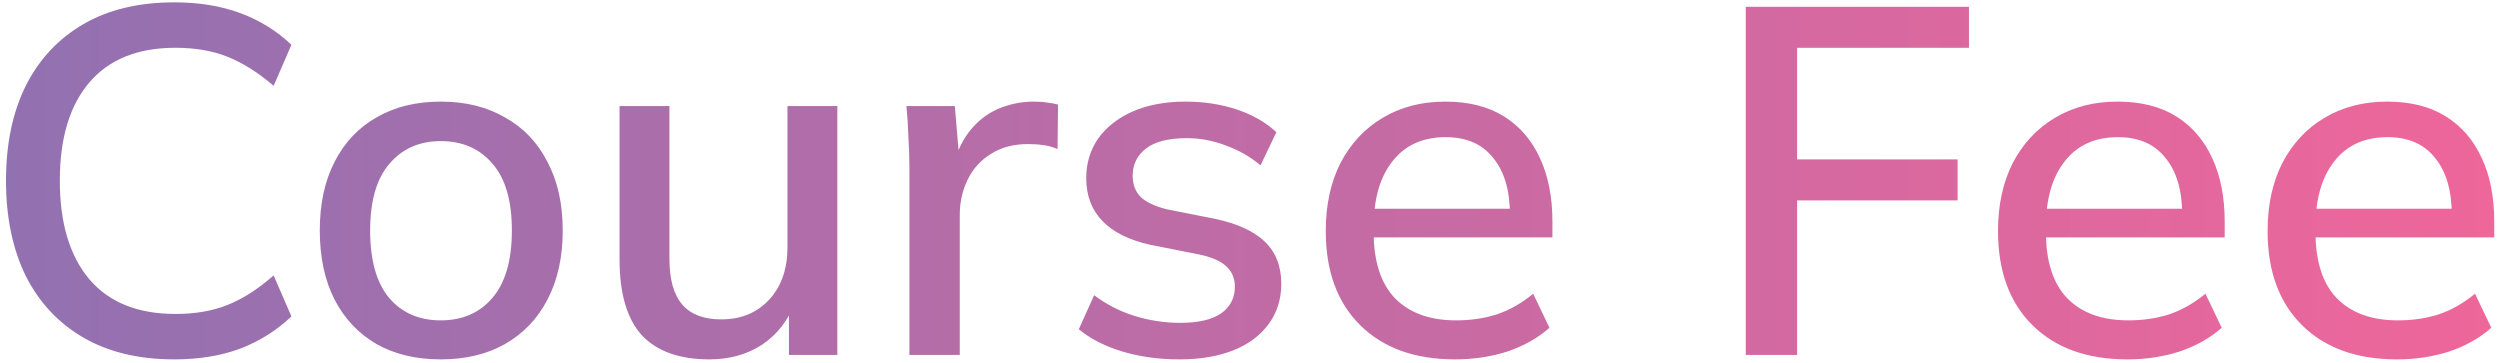<svg width="324" height="47" viewBox="0 0 324 47" fill="none" xmlns="http://www.w3.org/2000/svg">
<path d="M22.6 46.576C17.992 46.576 14.067 45.637 10.824 43.76C7.581 41.883 5.085 39.216 3.336 35.76C1.629 32.261 0.776 28.144 0.776 23.408C0.776 18.672 1.629 14.576 3.336 11.12C5.085 7.664 7.581 4.997 10.824 3.12C14.067 1.243 17.992 0.304 22.6 0.304C25.8 0.304 28.659 0.773 31.176 1.712C33.693 2.651 35.891 4.016 37.768 5.808L35.464 11.12C33.416 9.371 31.411 8.112 29.448 7.344C27.528 6.576 25.288 6.192 22.728 6.192C17.864 6.192 14.152 7.685 11.592 10.672C9.032 13.659 7.752 17.904 7.752 23.408C7.752 28.912 9.032 33.179 11.592 36.208C14.152 39.195 17.864 40.688 22.728 40.688C25.288 40.688 27.528 40.304 29.448 39.536C31.411 38.768 33.416 37.488 35.464 35.696L37.768 41.008C35.891 42.8 33.693 44.187 31.176 45.168C28.659 46.107 25.8 46.576 22.6 46.576ZM57.123 46.576C53.922 46.576 51.149 45.915 48.803 44.592C46.456 43.227 44.642 41.307 43.362 38.832C42.083 36.315 41.443 33.328 41.443 29.872C41.443 26.416 42.083 23.451 43.362 20.976C44.642 18.459 46.456 16.539 48.803 15.216C51.149 13.851 53.922 13.168 57.123 13.168C60.322 13.168 63.096 13.851 65.442 15.216C67.832 16.539 69.666 18.459 70.947 20.976C72.269 23.451 72.93 26.416 72.93 29.872C72.93 33.328 72.269 36.315 70.947 38.832C69.666 41.307 67.832 43.227 65.442 44.592C63.096 45.915 60.322 46.576 57.123 46.576ZM57.123 41.52C59.938 41.52 62.178 40.539 63.843 38.576C65.507 36.613 66.338 33.712 66.338 29.872C66.338 26.032 65.507 23.152 63.843 21.232C62.178 19.269 59.938 18.288 57.123 18.288C54.349 18.288 52.13 19.269 50.467 21.232C48.803 23.152 47.971 26.032 47.971 29.872C47.971 33.712 48.781 36.613 50.403 38.576C52.066 40.539 54.306 41.52 57.123 41.52ZM91.942 46.576C88.059 46.576 85.137 45.531 83.174 43.44C81.254 41.307 80.294 38.043 80.294 33.648V13.744H86.758V33.52C86.758 36.208 87.313 38.192 88.422 39.472C89.531 40.752 91.217 41.392 93.478 41.392C96.038 41.392 98.107 40.539 99.686 38.832C101.265 37.125 102.054 34.864 102.054 32.048V13.744H108.518V46H102.246V39.088H103.078C102.182 41.477 100.753 43.333 98.79 44.656C96.827 45.936 94.545 46.576 91.942 46.576ZM117.858 46V21.744C117.858 20.421 117.815 19.099 117.73 17.776C117.687 16.411 117.602 15.067 117.474 13.744H123.746L124.45 22.064H123.426C123.853 20.059 124.578 18.395 125.602 17.072C126.626 15.749 127.863 14.768 129.314 14.128C130.807 13.488 132.365 13.168 133.986 13.168C134.669 13.168 135.245 13.211 135.714 13.296C136.183 13.339 136.653 13.424 137.122 13.552L137.058 19.312C136.333 19.013 135.693 18.843 135.138 18.8C134.626 18.715 133.986 18.672 133.218 18.672C131.341 18.672 129.741 19.099 128.418 19.952C127.095 20.763 126.093 21.872 125.41 23.28C124.727 24.688 124.386 26.203 124.386 27.824V46H117.858ZM152.871 46.576C150.183 46.576 147.708 46.235 145.447 45.552C143.185 44.869 141.308 43.909 139.815 42.672L141.799 38.256C143.377 39.451 145.127 40.347 147.047 40.944C148.967 41.541 150.929 41.84 152.935 41.84C155.281 41.84 157.052 41.435 158.247 40.624C159.441 39.771 160.039 38.619 160.039 37.168C160.039 36.059 159.655 35.163 158.887 34.48C158.161 33.797 156.945 33.285 155.239 32.944L149.095 31.728C146.364 31.131 144.295 30.107 142.887 28.656C141.479 27.205 140.775 25.349 140.775 23.088C140.775 21.168 141.287 19.461 142.311 17.968C143.377 16.475 144.871 15.301 146.791 14.448C148.753 13.595 151.036 13.168 153.639 13.168C156.028 13.168 158.247 13.509 160.295 14.192C162.343 14.875 164.049 15.856 165.415 17.136L163.367 21.424C162.044 20.315 160.551 19.461 158.887 18.864C157.223 18.224 155.537 17.904 153.831 17.904C151.441 17.904 149.671 18.352 148.519 19.248C147.367 20.144 146.791 21.317 146.791 22.768C146.791 23.877 147.132 24.795 147.815 25.52C148.54 26.203 149.671 26.736 151.207 27.12L157.351 28.336C160.252 28.933 162.428 29.915 163.879 31.28C165.329 32.645 166.055 34.48 166.055 36.784C166.055 38.789 165.5 40.539 164.391 42.032C163.281 43.525 161.745 44.656 159.783 45.424C157.82 46.192 155.516 46.576 152.871 46.576ZM188.586 46.576C183.38 46.576 179.284 45.104 176.298 42.16C173.311 39.216 171.818 35.141 171.818 29.936C171.818 26.565 172.458 23.621 173.738 21.104C175.06 18.587 176.874 16.645 179.178 15.28C181.524 13.872 184.234 13.168 187.306 13.168C190.335 13.168 192.874 13.808 194.922 15.088C196.97 16.368 198.527 18.181 199.594 20.528C200.66 22.832 201.194 25.563 201.194 28.72V30.768H176.874V27.056H196.778L195.69 27.888C195.69 24.688 194.964 22.213 193.514 20.464C192.106 18.672 190.058 17.776 187.37 17.776C184.383 17.776 182.079 18.821 180.458 20.912C178.836 22.96 178.026 25.797 178.026 29.424V30.064C178.026 33.861 178.943 36.72 180.778 38.64C182.655 40.56 185.3 41.52 188.714 41.52C190.591 41.52 192.34 41.264 193.962 40.752C195.626 40.197 197.204 39.301 198.698 38.064L200.81 42.48C199.316 43.803 197.503 44.827 195.37 45.552C193.236 46.235 190.975 46.576 188.586 46.576ZM226.25 46V0.88H255.178V6.192H232.906V20.656H253.706V25.968H232.906V46H226.25ZM275.711 46.576C270.505 46.576 266.409 45.104 263.423 42.16C260.436 39.216 258.943 35.141 258.943 29.936C258.943 26.565 259.583 23.621 260.863 21.104C262.185 18.587 263.999 16.645 266.303 15.28C268.649 13.872 271.359 13.168 274.431 13.168C277.46 13.168 279.999 13.808 282.047 15.088C284.095 16.368 285.652 18.181 286.719 20.528C287.785 22.832 288.319 25.563 288.319 28.72V30.768H263.999V27.056H283.903L282.815 27.888C282.815 24.688 282.089 22.213 280.639 20.464C279.231 18.672 277.183 17.776 274.495 17.776C271.508 17.776 269.204 18.821 267.583 20.912C265.961 22.96 265.151 25.797 265.151 29.424V30.064C265.151 33.861 266.068 36.72 267.903 38.64C269.78 40.56 272.425 41.52 275.839 41.52C277.716 41.52 279.465 41.264 281.087 40.752C282.751 40.197 284.329 39.301 285.823 38.064L287.935 42.48C286.441 43.803 284.628 44.827 282.495 45.552C280.361 46.235 278.1 46.576 275.711 46.576ZM310.648 46.576C305.443 46.576 301.347 45.104 298.36 42.16C295.373 39.216 293.88 35.141 293.88 29.936C293.88 26.565 294.52 23.621 295.8 21.104C297.123 18.587 298.936 16.645 301.24 15.28C303.587 13.872 306.296 13.168 309.368 13.168C312.397 13.168 314.936 13.808 316.984 15.088C319.032 16.368 320.589 18.181 321.656 20.528C322.723 22.832 323.256 25.563 323.256 28.72V30.768H298.936V27.056H318.84L317.752 27.888C317.752 24.688 317.027 22.213 315.576 20.464C314.168 18.672 312.12 17.776 309.432 17.776C306.445 17.776 304.141 18.821 302.52 20.912C300.899 22.96 300.088 25.797 300.088 29.424V30.064C300.088 33.861 301.005 36.72 302.84 38.64C304.717 40.56 307.363 41.52 310.776 41.52C312.653 41.52 314.403 41.264 316.024 40.752C317.688 40.197 319.267 39.301 320.76 38.064L322.872 42.48C321.379 43.803 319.565 44.827 317.432 45.552C315.299 46.235 313.037 46.576 310.648 46.576Z" fill="url(#paint0_linear_60_6732)"/>
<defs>
<linearGradient id="paint0_linear_60_6732" x1="-3" y1="22" x2="326" y2="22" gradientUnits="userSpaceOnUse">
<stop stop-color="#9171B1"/>
<stop offset="1" stop-color="#EF669A"/>
</linearGradient>
</defs>
</svg>
